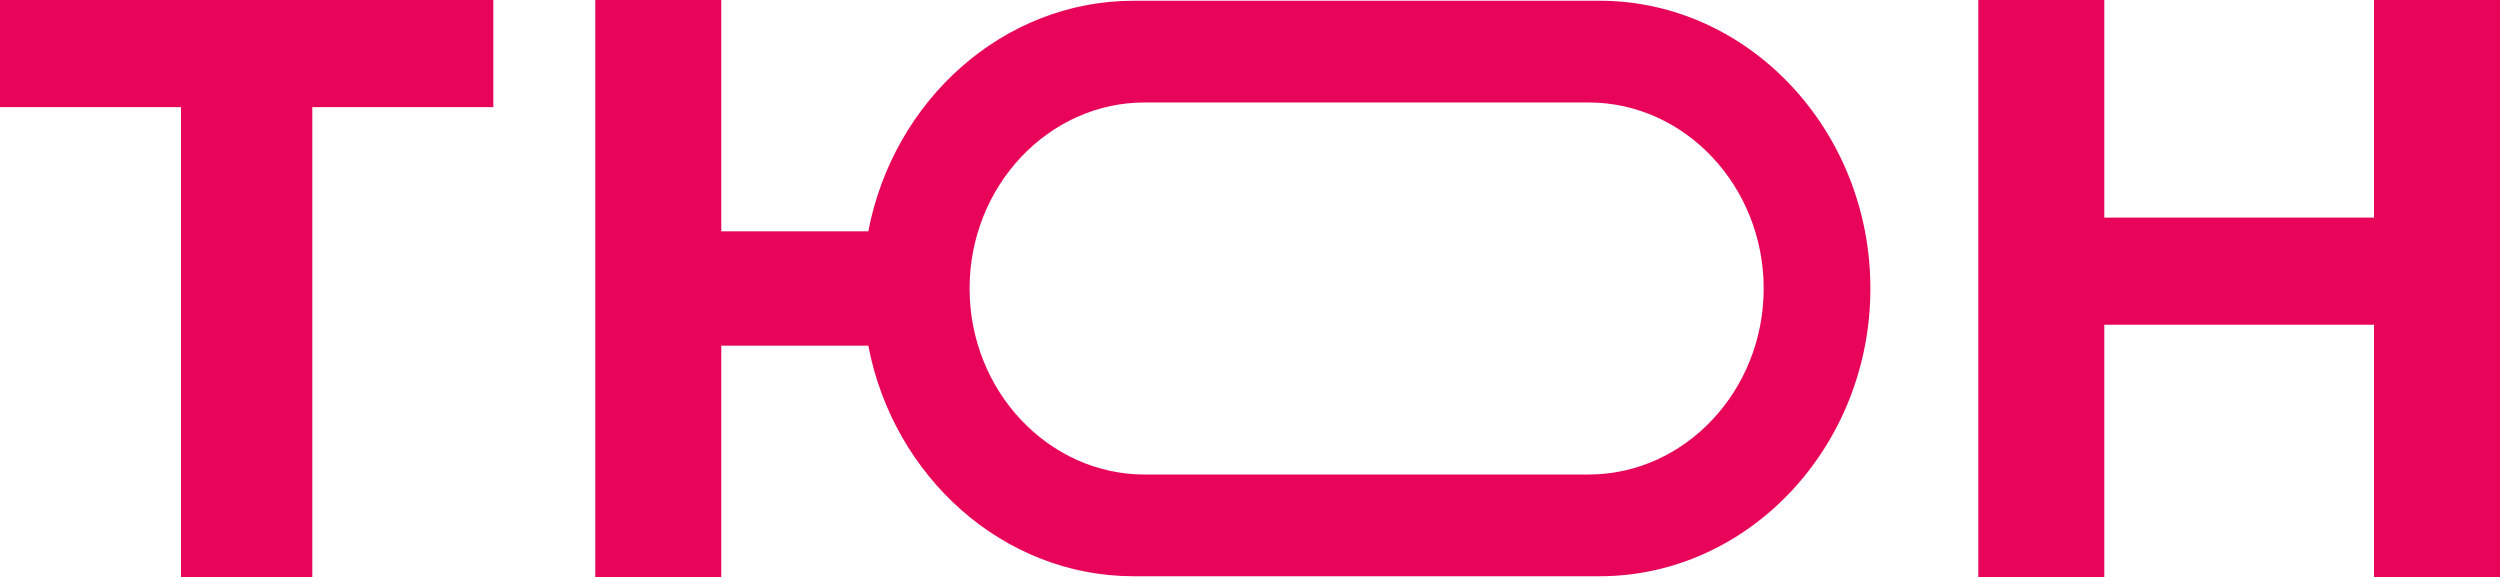 <svg width="2237" height="517" viewBox="0 0 2237 517" fill="none" xmlns="http://www.w3.org/2000/svg">
<path fill-rule="evenodd" clip-rule="evenodd" d="M441.415 0V95.882H279.457V516.29H161.958V95.882H0V0H441.415ZM645.395 309.277L776.949 309.277C799.424 426.625 897.648 515.625 1014.48 515.625L1431.25 515.625C1564.53 515.625 1673.62 399.785 1673.62 258.145C1673.62 116.556 1564.58 0.664 1431.25 0.664L1014.48 0.664C897.648 0.664 799.424 89.664 776.949 207.012L645.395 207.012V0H532.659V516.29H645.395V309.277ZM1770.18 0H1882.92V194.715H2124.26V0H2237V516.29H2124.26V290.598H1882.92V516.29H1770.18V258.145V0ZM1024.27 424.597C938.093 424.597 867.584 349.693 867.584 258.145C867.584 166.596 938.093 91.692 1024.27 91.692L1421.45 91.692C1507.63 91.692 1578.14 166.596 1578.14 258.145C1578.14 349.693 1507.63 424.597 1421.45 424.597L1024.27 424.597Z" fill="#e80459"/>
</svg>
